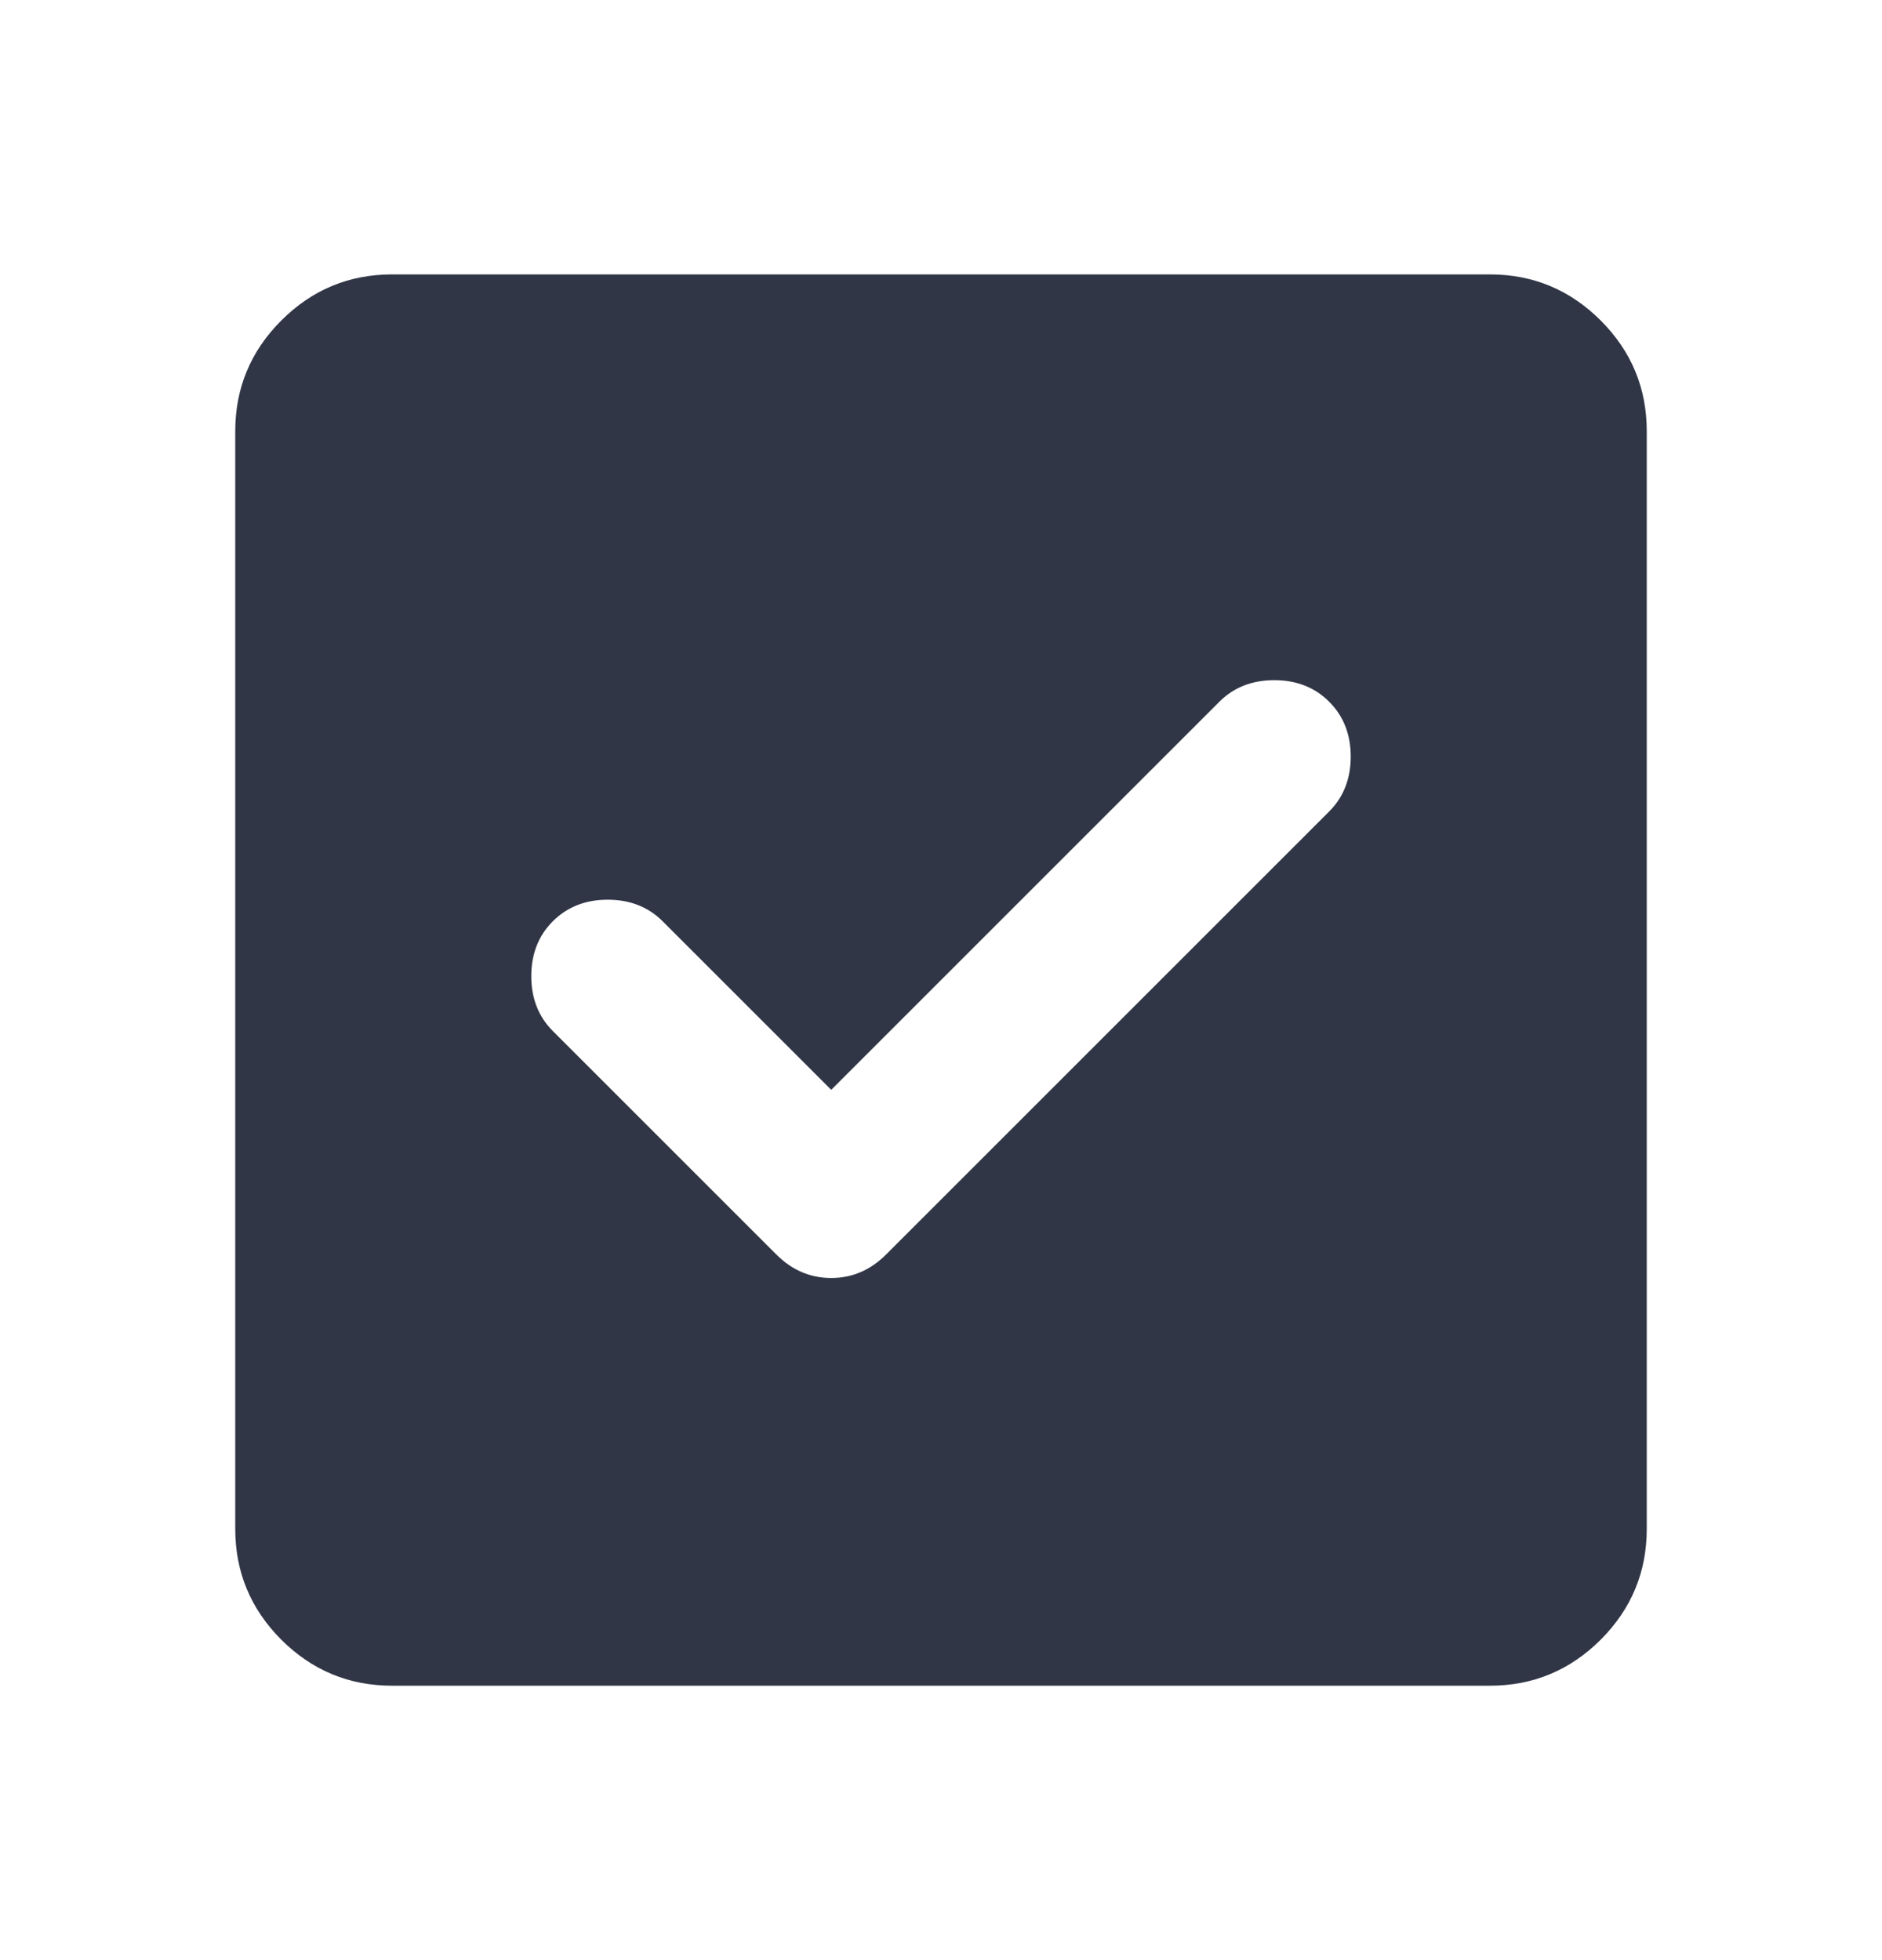 <svg width="24" height="25" viewBox="0 0 24 25" fill="none" xmlns="http://www.w3.org/2000/svg">
<mask id="mask0_350_4873" style="mask-type:alpha" maskUnits="userSpaceOnUse" x="0" y="0" width="24" height="25">
<rect y="0.5" width="24" height="24" fill="#D9D9D9"/>
</mask>
<g mask="url(#mask0_350_4873)">
<path d="M10.6 13.9L8.45 11.75C8.267 11.567 8.033 11.475 7.75 11.475C7.467 11.475 7.233 11.567 7.05 11.75C6.867 11.933 6.775 12.167 6.775 12.45C6.775 12.733 6.867 12.967 7.05 13.15L9.9 16C10.1 16.2 10.333 16.3 10.6 16.3C10.867 16.3 11.1 16.2 11.3 16L16.95 10.35C17.133 10.167 17.225 9.933 17.225 9.65C17.225 9.367 17.133 9.133 16.95 8.95C16.767 8.767 16.533 8.675 16.25 8.675C15.967 8.675 15.733 8.767 15.55 8.95L10.6 13.9ZM5 21.5C4.45 21.5 3.979 21.304 3.587 20.913C3.196 20.521 3 20.05 3 19.5V5.5C3 4.95 3.196 4.479 3.587 4.088C3.979 3.696 4.45 3.5 5 3.5H19C19.55 3.5 20.021 3.696 20.413 4.088C20.804 4.479 21 4.95 21 5.5V19.5C21 20.05 20.804 20.521 20.413 20.913C20.021 21.304 19.55 21.5 19 21.5H5Z" fill="#303646"/>
</g>
</svg>
